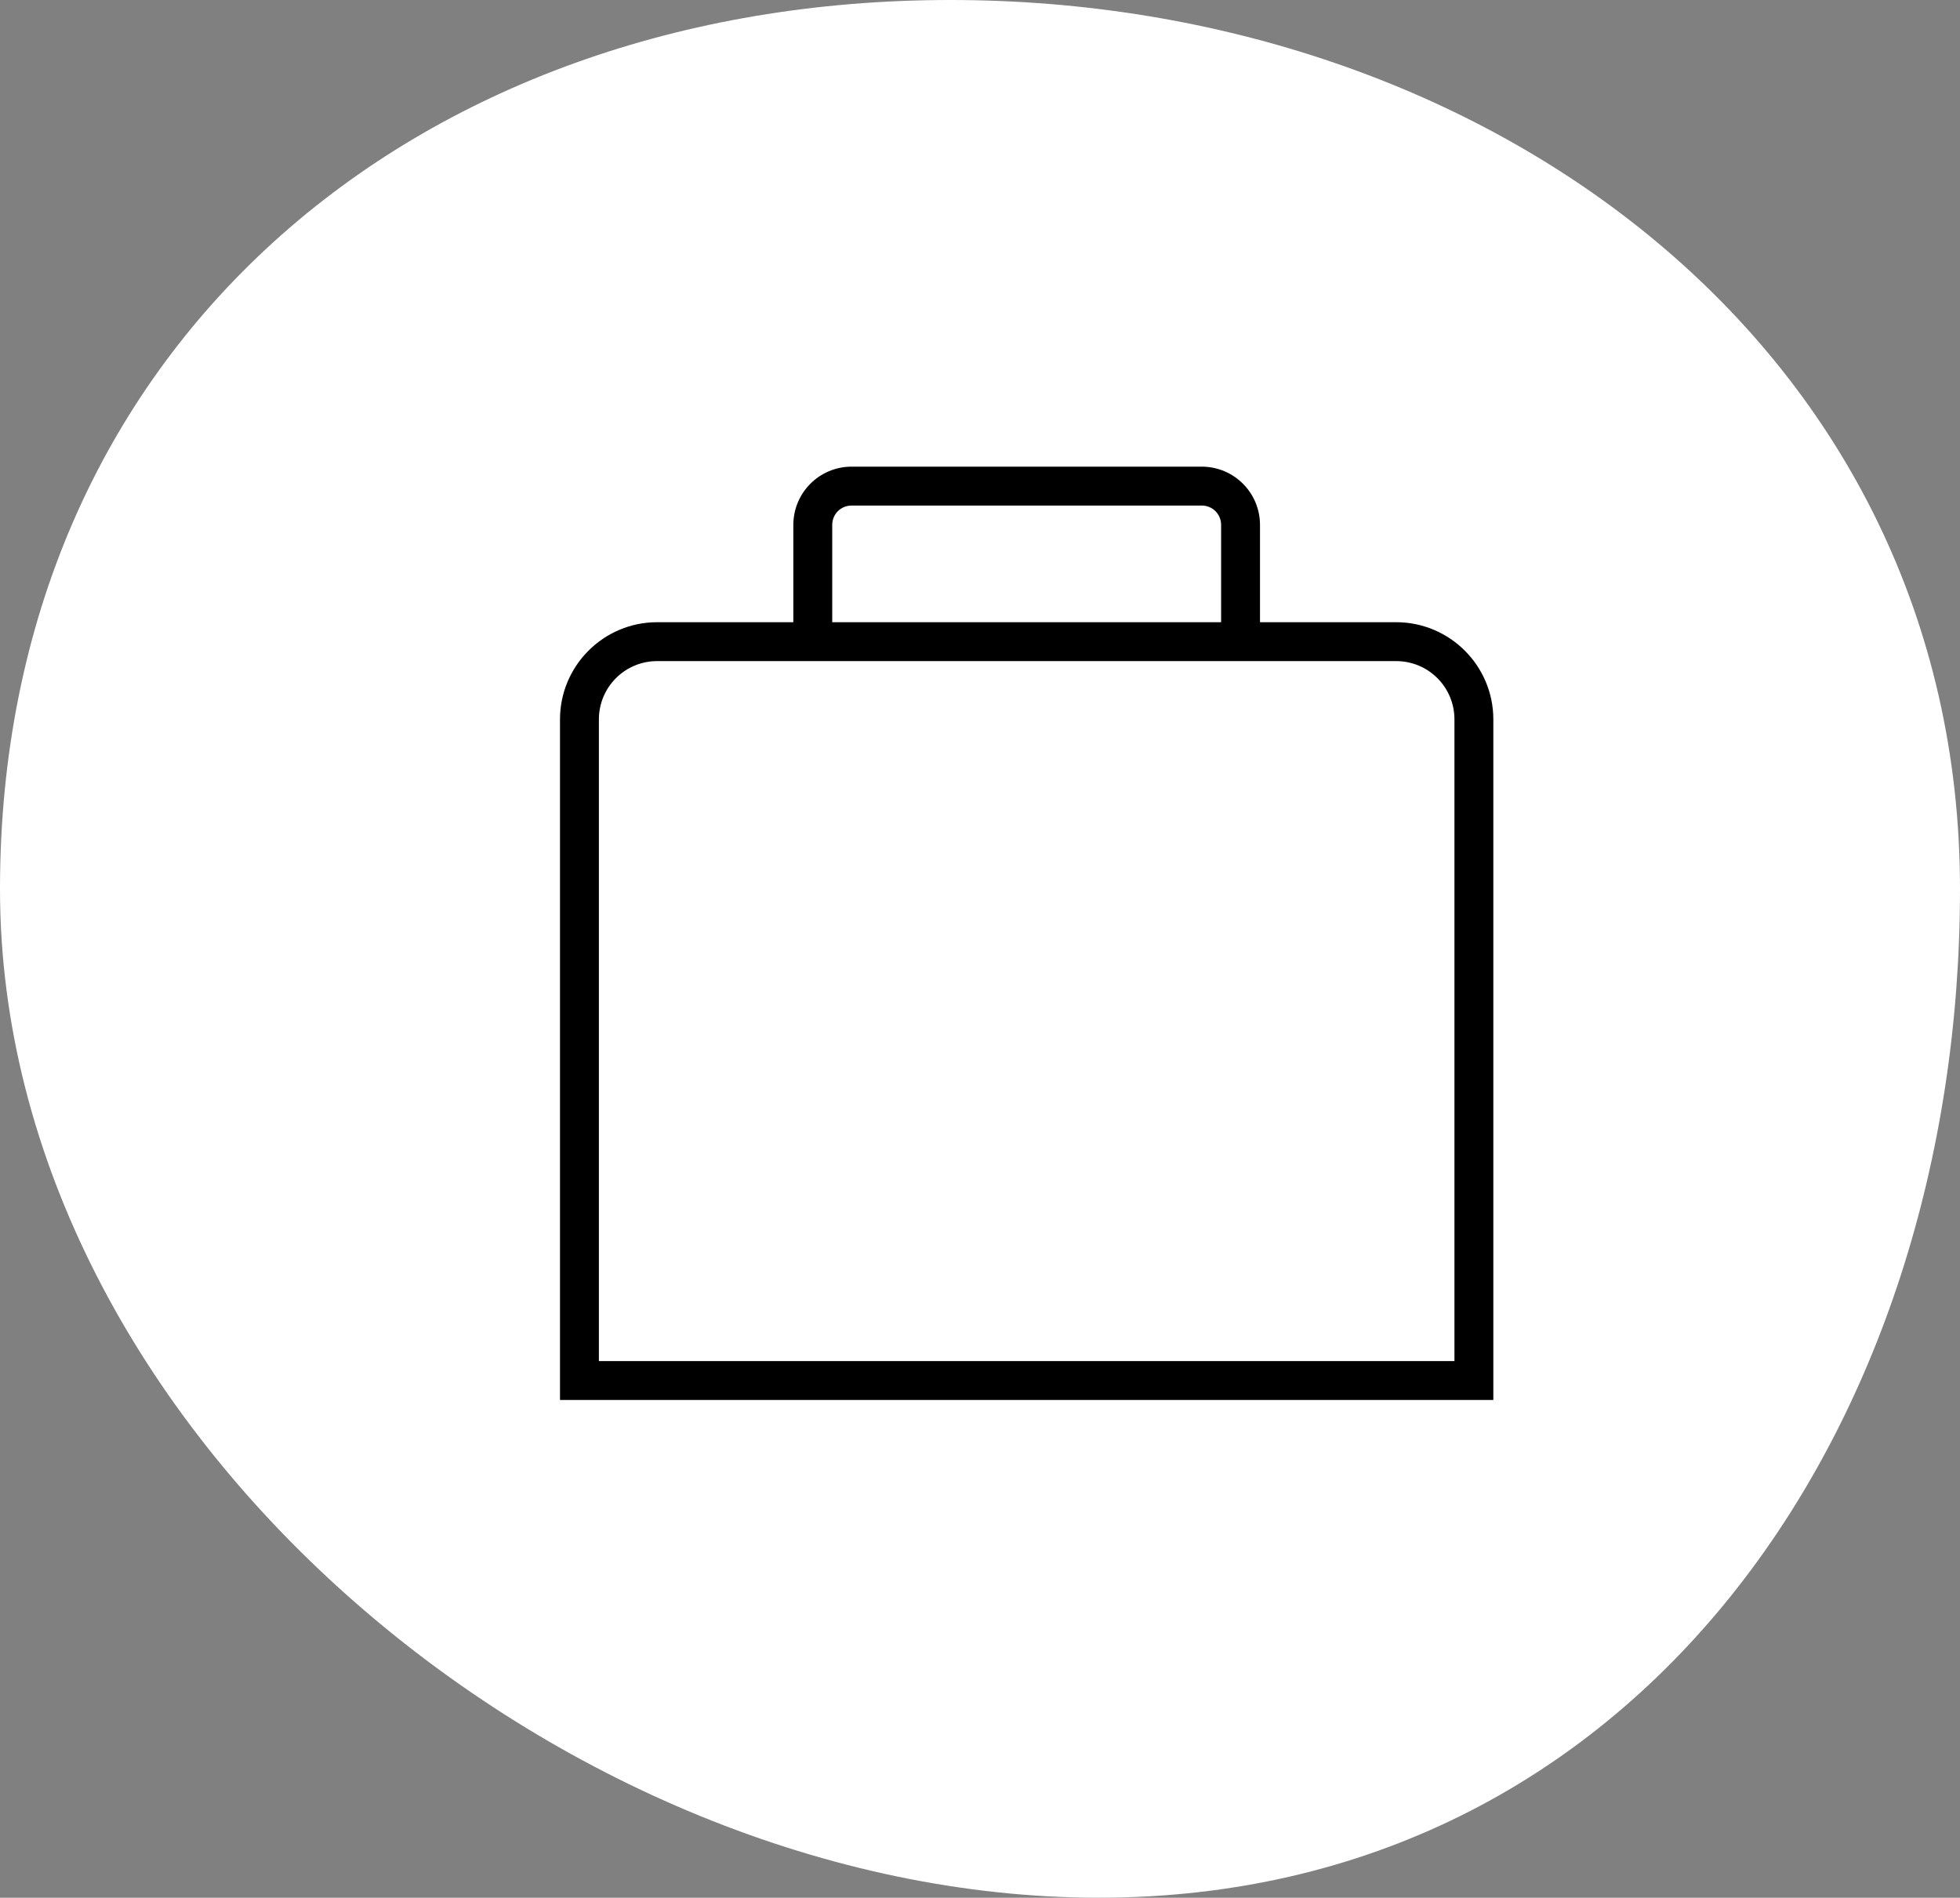 <svg xmlns="http://www.w3.org/2000/svg" width="63" height="61" viewBox="0 0 63 61" fill="none"><rect x="0" y="0" width="63" height="61" fill="#808080" stroke="none"/><path d="M63 28.579C63 45.954 52.583 61 35.318 61C18.053 61 0 45.954 0 28.579C0 11.204 13.28 0 30.546 0C47.811 0 63 11.204 63 28.579Z" fill="white"></path><g clip-path="url(#clip0_325_242)"><path d="M44.875 20H40.5V16.875C40.5 15.838 39.663 15 38.625 15H27.375C26.337 15 25.5 15.838 25.5 16.875V20H21.125C19.4 20 18 21.4 18 23.125V45H48V23.125C48 21.4 46.6 20 44.875 20ZM26.75 16.875C26.75 16.525 27.025 16.25 27.375 16.25H38.625C38.975 16.25 39.25 16.525 39.25 16.875V20H26.75V16.875ZM46.75 43.75H19.25V23.125C19.25 22.087 20.087 21.25 21.125 21.25H44.875C45.913 21.25 46.75 22.087 46.75 23.125V43.75Z" fill="black"></path></g><defs><clipPath id="clip0_325_242"><rect width="30" height="30" fill="white" transform="translate(18 15)"></rect></clipPath></defs></svg>